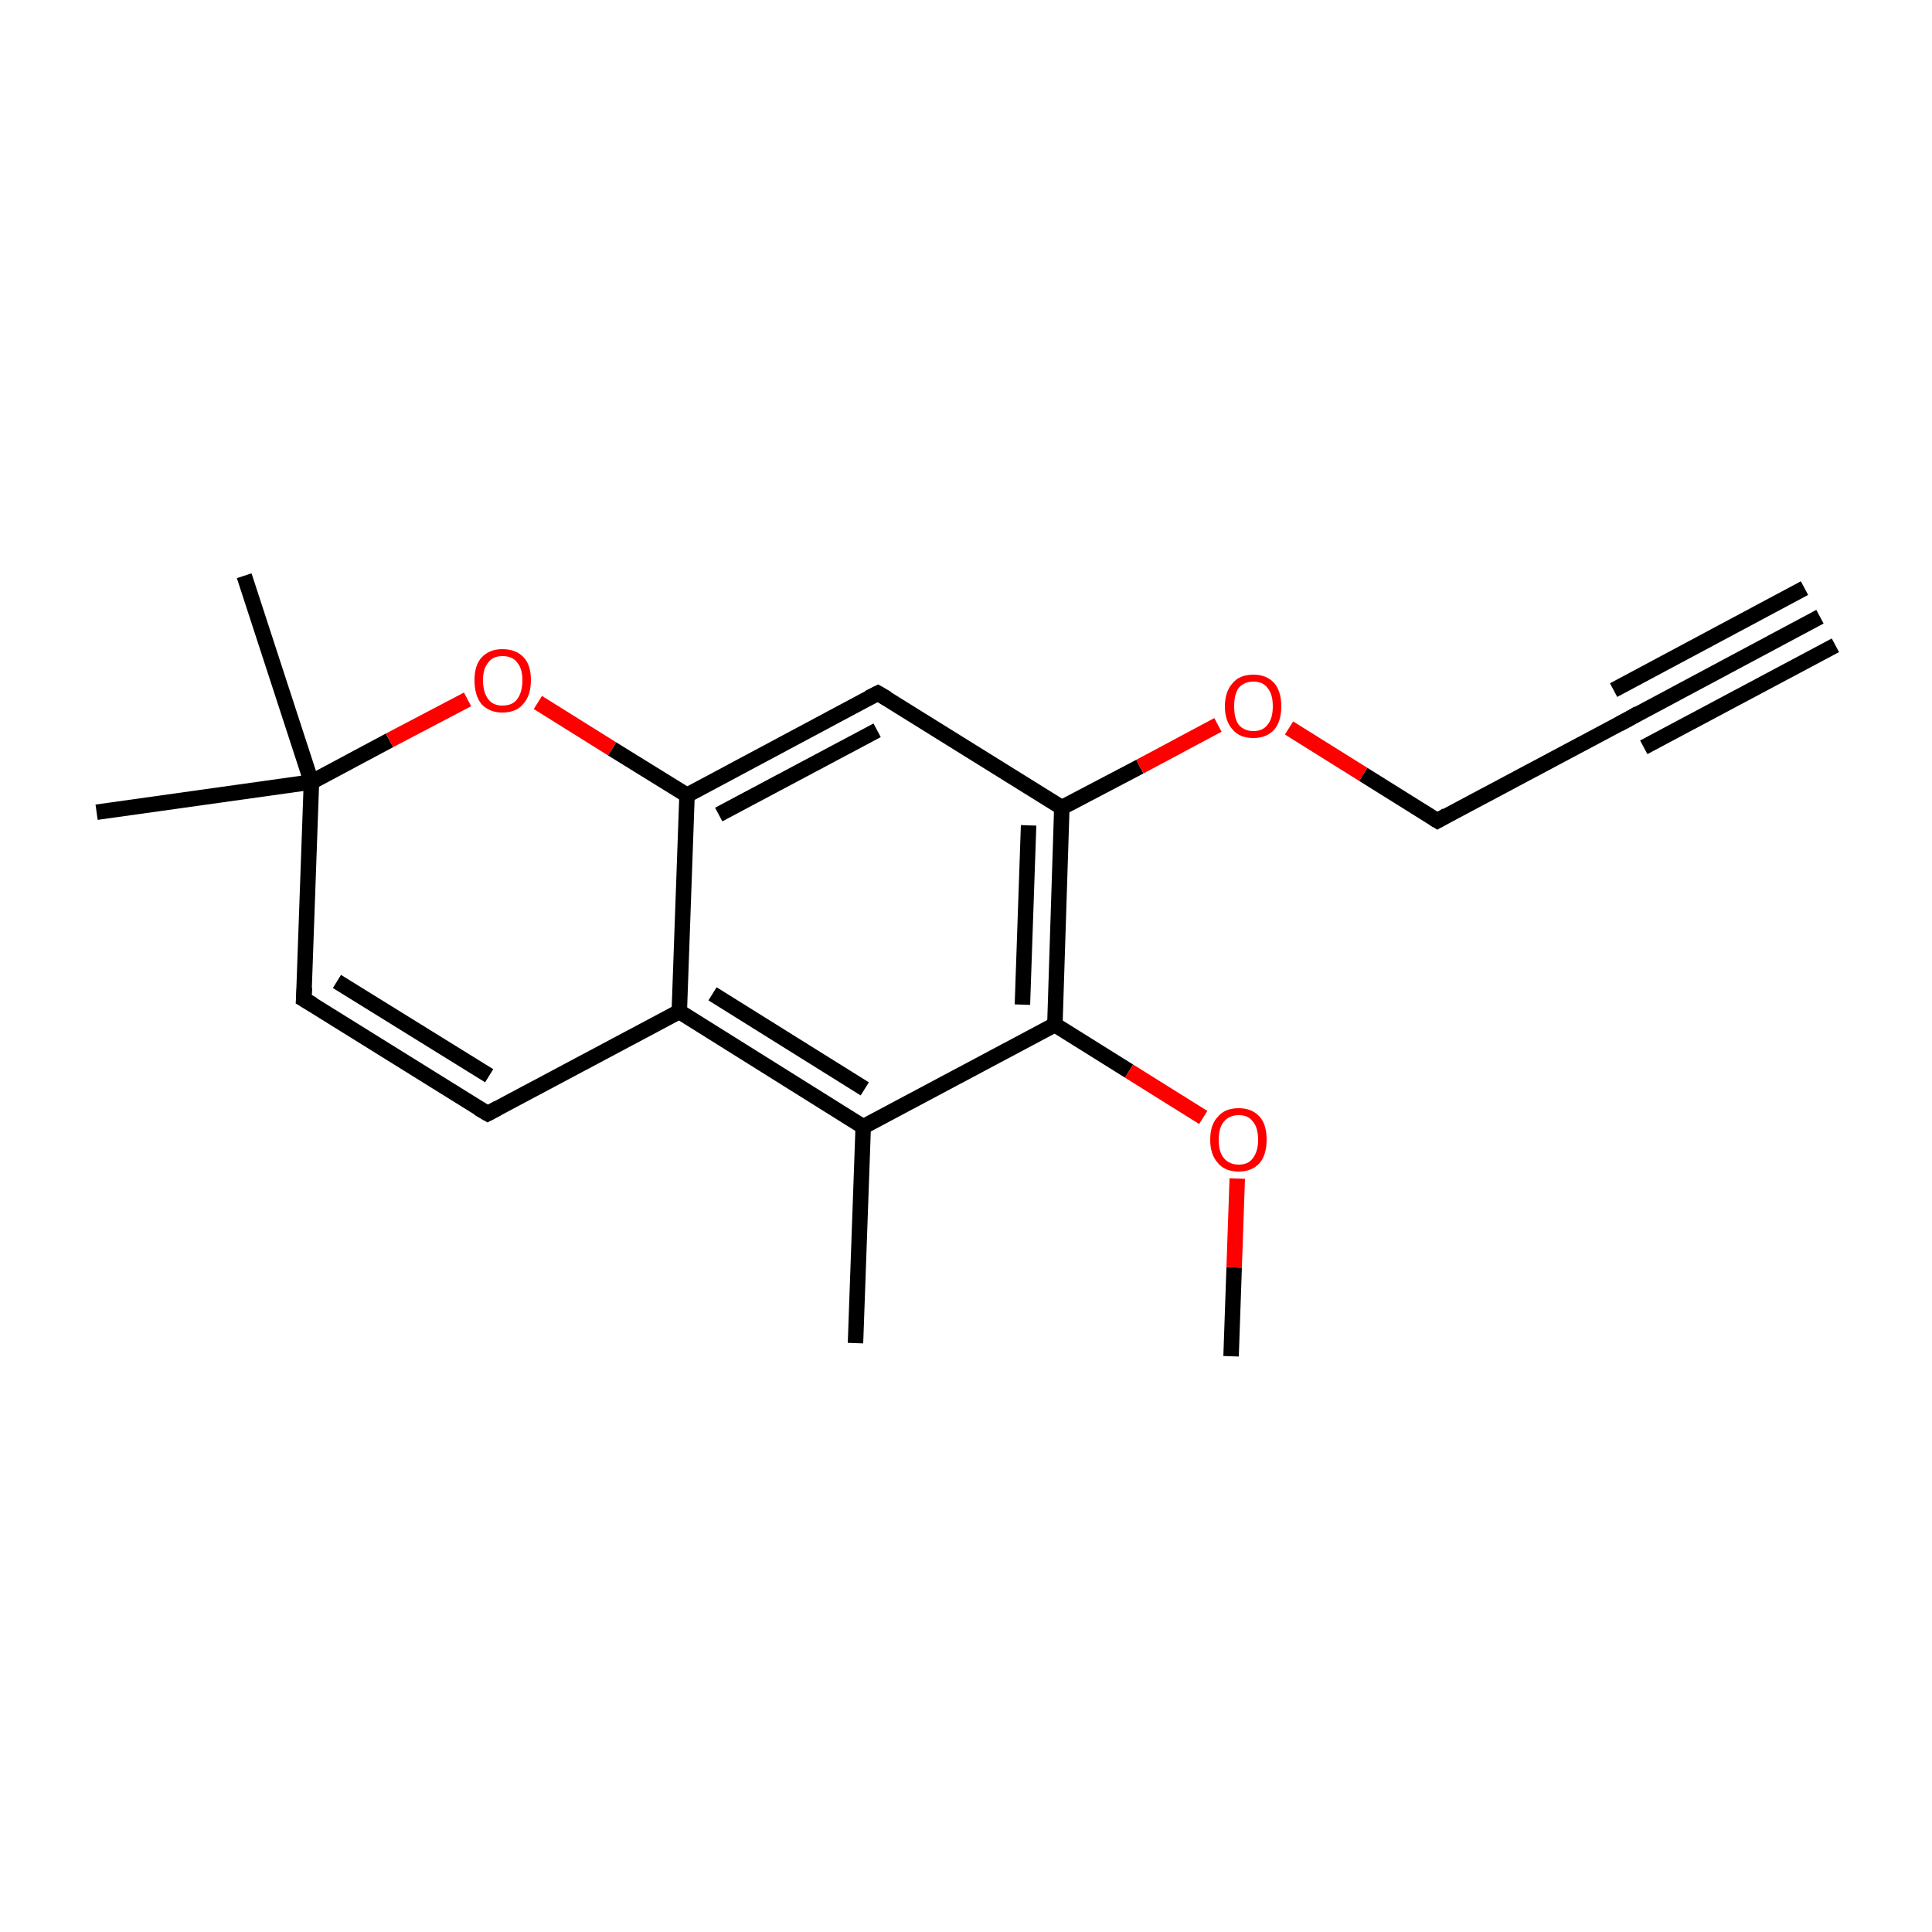 <?xml version='1.0' encoding='iso-8859-1'?>
<svg version='1.1' baseProfile='full'
              xmlns='http://www.w3.org/2000/svg'
                      xmlns:rdkit='http://www.rdkit.org/xml'
                      xmlns:xlink='http://www.w3.org/1999/xlink'
                  xml:space='preserve'
width='250px' height='250px' viewBox='0 0 250 250'>
<!-- END OF HEADER -->
<rect style='opacity:1.0;fill:#FFFFFF;stroke:none' width='250.0' height='250.0' x='0.0' y='0.0'> </rect>
<path class='bond-0 atom-0 atom-5' d='M 235.5,79.8 L 210.8,93.0' style='fill:none;fill-rule:evenodd;stroke:#000000;stroke-width:2.0px;stroke-linecap:butt;stroke-linejoin:miter;stroke-opacity:1' />
<path class='bond-0 atom-0 atom-5' d='M 237.5,83.5 L 212.7,96.7' style='fill:none;fill-rule:evenodd;stroke:#000000;stroke-width:2.0px;stroke-linecap:butt;stroke-linejoin:miter;stroke-opacity:1' />
<path class='bond-0 atom-0 atom-5' d='M 233.5,76.1 L 208.8,89.3' style='fill:none;fill-rule:evenodd;stroke:#000000;stroke-width:2.0px;stroke-linecap:butt;stroke-linejoin:miter;stroke-opacity:1' />
<path class='bond-1 atom-1 atom-10' d='M 110.7,173.8 L 111.7,145.8' style='fill:none;fill-rule:evenodd;stroke:#000000;stroke-width:2.0px;stroke-linecap:butt;stroke-linejoin:miter;stroke-opacity:1' />
<path class='bond-2 atom-2 atom-15' d='M 12.5,105.1 L 40.3,101.2' style='fill:none;fill-rule:evenodd;stroke:#000000;stroke-width:2.0px;stroke-linecap:butt;stroke-linejoin:miter;stroke-opacity:1' />
<path class='bond-3 atom-3 atom-15' d='M 31.6,74.5 L 40.3,101.2' style='fill:none;fill-rule:evenodd;stroke:#000000;stroke-width:2.0px;stroke-linecap:butt;stroke-linejoin:miter;stroke-opacity:1' />
<path class='bond-4 atom-4 atom-16' d='M 159.3,175.5 L 159.7,164.0' style='fill:none;fill-rule:evenodd;stroke:#000000;stroke-width:2.0px;stroke-linecap:butt;stroke-linejoin:miter;stroke-opacity:1' />
<path class='bond-4 atom-4 atom-16' d='M 159.7,164.0 L 160.1,152.5' style='fill:none;fill-rule:evenodd;stroke:#FF0000;stroke-width:2.0px;stroke-linecap:butt;stroke-linejoin:miter;stroke-opacity:1' />
<path class='bond-5 atom-5 atom-8' d='M 210.8,93.0 L 186.0,106.2' style='fill:none;fill-rule:evenodd;stroke:#000000;stroke-width:2.0px;stroke-linecap:butt;stroke-linejoin:miter;stroke-opacity:1' />
<path class='bond-6 atom-6 atom-7' d='M 63.1,144.1 L 39.3,129.3' style='fill:none;fill-rule:evenodd;stroke:#000000;stroke-width:2.0px;stroke-linecap:butt;stroke-linejoin:miter;stroke-opacity:1' />
<path class='bond-6 atom-6 atom-7' d='M 63.3,139.2 L 43.6,127.0' style='fill:none;fill-rule:evenodd;stroke:#000000;stroke-width:2.0px;stroke-linecap:butt;stroke-linejoin:miter;stroke-opacity:1' />
<path class='bond-7 atom-6 atom-11' d='M 63.1,144.1 L 87.9,130.9' style='fill:none;fill-rule:evenodd;stroke:#000000;stroke-width:2.0px;stroke-linecap:butt;stroke-linejoin:miter;stroke-opacity:1' />
<path class='bond-8 atom-7 atom-15' d='M 39.3,129.3 L 40.3,101.2' style='fill:none;fill-rule:evenodd;stroke:#000000;stroke-width:2.0px;stroke-linecap:butt;stroke-linejoin:miter;stroke-opacity:1' />
<path class='bond-9 atom-8 atom-17' d='M 186.0,106.2 L 176.4,100.2' style='fill:none;fill-rule:evenodd;stroke:#000000;stroke-width:2.0px;stroke-linecap:butt;stroke-linejoin:miter;stroke-opacity:1' />
<path class='bond-9 atom-8 atom-17' d='M 176.4,100.2 L 166.8,94.2' style='fill:none;fill-rule:evenodd;stroke:#FF0000;stroke-width:2.0px;stroke-linecap:butt;stroke-linejoin:miter;stroke-opacity:1' />
<path class='bond-10 atom-9 atom-12' d='M 113.6,89.7 L 88.9,102.9' style='fill:none;fill-rule:evenodd;stroke:#000000;stroke-width:2.0px;stroke-linecap:butt;stroke-linejoin:miter;stroke-opacity:1' />
<path class='bond-10 atom-9 atom-12' d='M 113.5,94.5 L 93.0,105.4' style='fill:none;fill-rule:evenodd;stroke:#000000;stroke-width:2.0px;stroke-linecap:butt;stroke-linejoin:miter;stroke-opacity:1' />
<path class='bond-11 atom-9 atom-13' d='M 113.6,89.7 L 137.4,104.5' style='fill:none;fill-rule:evenodd;stroke:#000000;stroke-width:2.0px;stroke-linecap:butt;stroke-linejoin:miter;stroke-opacity:1' />
<path class='bond-12 atom-10 atom-11' d='M 111.7,145.8 L 87.9,130.9' style='fill:none;fill-rule:evenodd;stroke:#000000;stroke-width:2.0px;stroke-linecap:butt;stroke-linejoin:miter;stroke-opacity:1' />
<path class='bond-12 atom-10 atom-11' d='M 111.9,140.9 L 92.2,128.6' style='fill:none;fill-rule:evenodd;stroke:#000000;stroke-width:2.0px;stroke-linecap:butt;stroke-linejoin:miter;stroke-opacity:1' />
<path class='bond-13 atom-10 atom-14' d='M 111.7,145.8 L 136.5,132.6' style='fill:none;fill-rule:evenodd;stroke:#000000;stroke-width:2.0px;stroke-linecap:butt;stroke-linejoin:miter;stroke-opacity:1' />
<path class='bond-14 atom-11 atom-12' d='M 87.9,130.9 L 88.9,102.9' style='fill:none;fill-rule:evenodd;stroke:#000000;stroke-width:2.0px;stroke-linecap:butt;stroke-linejoin:miter;stroke-opacity:1' />
<path class='bond-15 atom-12 atom-18' d='M 88.9,102.9 L 79.2,96.9' style='fill:none;fill-rule:evenodd;stroke:#000000;stroke-width:2.0px;stroke-linecap:butt;stroke-linejoin:miter;stroke-opacity:1' />
<path class='bond-15 atom-12 atom-18' d='M 79.2,96.9 L 69.6,90.9' style='fill:none;fill-rule:evenodd;stroke:#FF0000;stroke-width:2.0px;stroke-linecap:butt;stroke-linejoin:miter;stroke-opacity:1' />
<path class='bond-16 atom-13 atom-14' d='M 137.4,104.5 L 136.5,132.6' style='fill:none;fill-rule:evenodd;stroke:#000000;stroke-width:2.0px;stroke-linecap:butt;stroke-linejoin:miter;stroke-opacity:1' />
<path class='bond-16 atom-13 atom-14' d='M 133.1,106.8 L 132.3,130.0' style='fill:none;fill-rule:evenodd;stroke:#000000;stroke-width:2.0px;stroke-linecap:butt;stroke-linejoin:miter;stroke-opacity:1' />
<path class='bond-17 atom-13 atom-17' d='M 137.4,104.5 L 147.5,99.2' style='fill:none;fill-rule:evenodd;stroke:#000000;stroke-width:2.0px;stroke-linecap:butt;stroke-linejoin:miter;stroke-opacity:1' />
<path class='bond-17 atom-13 atom-17' d='M 147.5,99.2 L 157.6,93.8' style='fill:none;fill-rule:evenodd;stroke:#FF0000;stroke-width:2.0px;stroke-linecap:butt;stroke-linejoin:miter;stroke-opacity:1' />
<path class='bond-18 atom-14 atom-16' d='M 136.5,132.6 L 146.1,138.6' style='fill:none;fill-rule:evenodd;stroke:#000000;stroke-width:2.0px;stroke-linecap:butt;stroke-linejoin:miter;stroke-opacity:1' />
<path class='bond-18 atom-14 atom-16' d='M 146.1,138.6 L 155.7,144.6' style='fill:none;fill-rule:evenodd;stroke:#FF0000;stroke-width:2.0px;stroke-linecap:butt;stroke-linejoin:miter;stroke-opacity:1' />
<path class='bond-19 atom-15 atom-18' d='M 40.3,101.2 L 50.4,95.8' style='fill:none;fill-rule:evenodd;stroke:#000000;stroke-width:2.0px;stroke-linecap:butt;stroke-linejoin:miter;stroke-opacity:1' />
<path class='bond-19 atom-15 atom-18' d='M 50.4,95.8 L 60.5,90.5' style='fill:none;fill-rule:evenodd;stroke:#FF0000;stroke-width:2.0px;stroke-linecap:butt;stroke-linejoin:miter;stroke-opacity:1' />
<path d='M 212.0,92.3 L 210.8,93.0 L 209.5,93.7' style='fill:none;stroke:#000000;stroke-width:2.0px;stroke-linecap:butt;stroke-linejoin:miter;stroke-opacity:1;' />
<path d='M 61.9,143.4 L 63.1,144.1 L 64.4,143.4' style='fill:none;stroke:#000000;stroke-width:2.0px;stroke-linecap:butt;stroke-linejoin:miter;stroke-opacity:1;' />
<path d='M 40.5,130.0 L 39.3,129.3 L 39.4,127.8' style='fill:none;stroke:#000000;stroke-width:2.0px;stroke-linecap:butt;stroke-linejoin:miter;stroke-opacity:1;' />
<path d='M 187.2,105.5 L 186.0,106.2 L 185.5,105.9' style='fill:none;stroke:#000000;stroke-width:2.0px;stroke-linecap:butt;stroke-linejoin:miter;stroke-opacity:1;' />
<path d='M 112.4,90.3 L 113.6,89.7 L 114.8,90.4' style='fill:none;stroke:#000000;stroke-width:2.0px;stroke-linecap:butt;stroke-linejoin:miter;stroke-opacity:1;' />
<path class='atom-16' d='M 156.6 147.5
Q 156.6 145.5, 157.6 144.5
Q 158.5 143.4, 160.3 143.4
Q 162.0 143.4, 163.0 144.5
Q 163.9 145.5, 163.9 147.5
Q 163.9 149.4, 163.0 150.5
Q 162.0 151.6, 160.3 151.6
Q 158.5 151.6, 157.6 150.5
Q 156.6 149.4, 156.6 147.5
M 160.3 150.7
Q 161.5 150.7, 162.1 149.9
Q 162.8 149.0, 162.8 147.5
Q 162.8 145.9, 162.1 145.1
Q 161.5 144.3, 160.3 144.3
Q 159.1 144.3, 158.4 145.1
Q 157.7 145.9, 157.7 147.5
Q 157.7 149.1, 158.4 149.9
Q 159.1 150.7, 160.3 150.7
' fill='#FF0000'/>
<path class='atom-17' d='M 158.5 91.4
Q 158.5 89.5, 159.5 88.4
Q 160.4 87.3, 162.2 87.3
Q 163.9 87.3, 164.9 88.4
Q 165.8 89.5, 165.8 91.4
Q 165.8 93.3, 164.9 94.4
Q 163.9 95.5, 162.2 95.5
Q 160.4 95.5, 159.5 94.4
Q 158.5 93.3, 158.5 91.4
M 162.2 94.6
Q 163.4 94.6, 164.0 93.8
Q 164.7 93.0, 164.7 91.4
Q 164.7 89.8, 164.0 89.0
Q 163.4 88.2, 162.2 88.2
Q 161.0 88.2, 160.3 89.0
Q 159.7 89.8, 159.7 91.4
Q 159.7 93.0, 160.3 93.8
Q 161.0 94.6, 162.2 94.6
' fill='#FF0000'/>
<path class='atom-18' d='M 61.4 88.0
Q 61.4 86.1, 62.3 85.1
Q 63.3 84.0, 65.0 84.0
Q 66.8 84.0, 67.8 85.1
Q 68.7 86.1, 68.7 88.0
Q 68.7 90.0, 67.7 91.1
Q 66.8 92.2, 65.0 92.2
Q 63.3 92.2, 62.3 91.1
Q 61.4 90.0, 61.4 88.0
M 65.0 91.3
Q 66.3 91.3, 66.9 90.5
Q 67.6 89.6, 67.6 88.0
Q 67.6 86.5, 66.9 85.7
Q 66.3 84.9, 65.0 84.9
Q 63.8 84.9, 63.2 85.7
Q 62.5 86.5, 62.5 88.0
Q 62.5 89.6, 63.2 90.5
Q 63.8 91.3, 65.0 91.3
' fill='#FF0000'/>
</svg>
